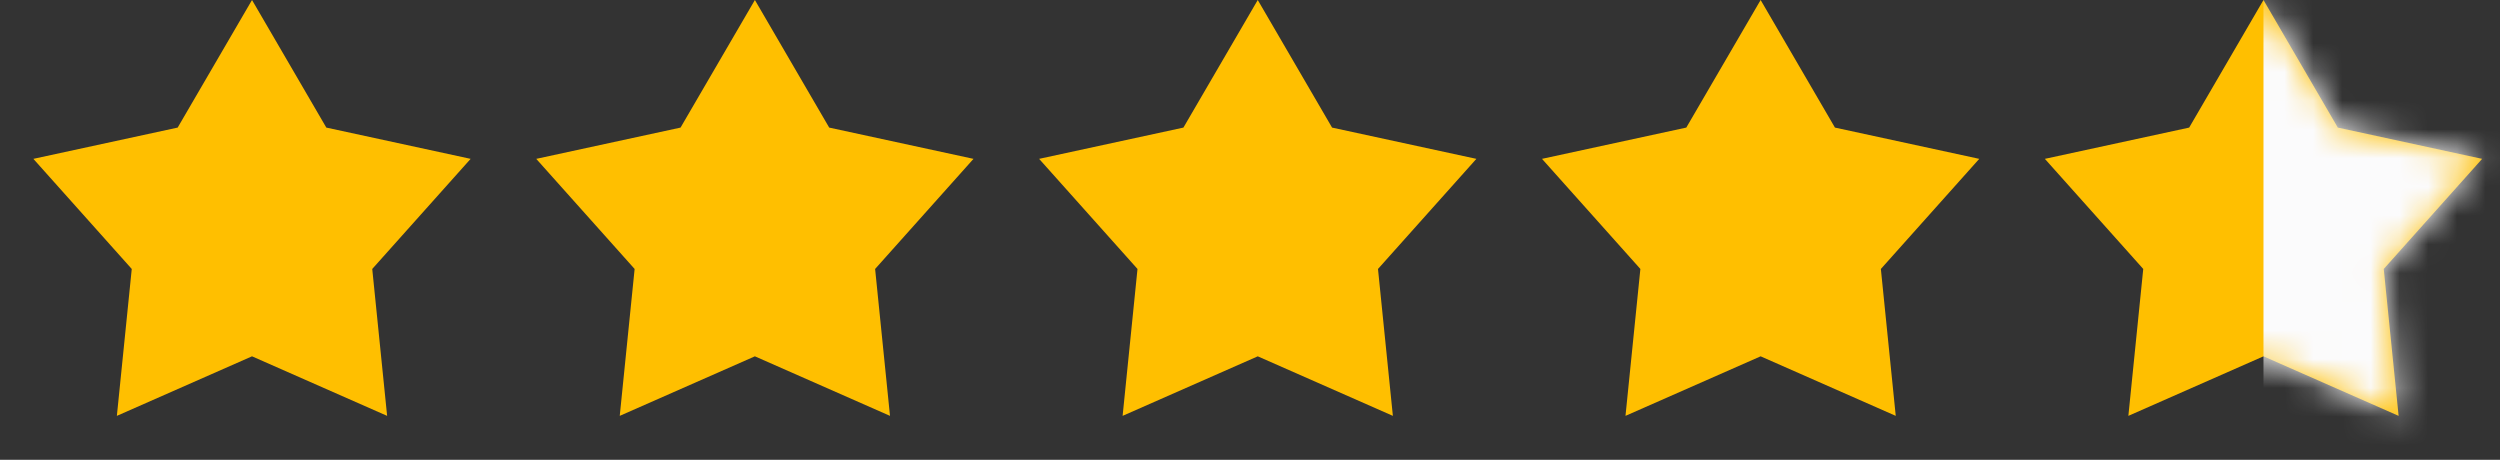 <svg xmlns="http://www.w3.org/2000/svg" width="87" height="16" viewBox="0 0 87 16" fill="none"><rect x="0" y="0" width="87" height="16" fill="#333333" stroke="none"/><path d="M8.77 0L11.356 4.44L16.378 5.528L12.954 9.36L13.472 14.472L8.77 12.4L4.067 14.472L4.585 9.36L1.161 5.528L6.183 4.44L8.77 0Z" fill="#FFBF00"></path><path d="M26.27 0L28.856 4.44L33.878 5.528L30.454 9.36L30.972 14.472L26.27 12.4L21.567 14.472L22.085 9.36L18.661 5.528L23.683 4.44L26.27 0Z" fill="#FFBF00"></path><path d="M43.77 0L46.356 4.44L51.378 5.528L47.954 9.36L48.472 14.472L43.77 12.4L39.067 14.472L39.585 9.36L36.161 5.528L41.183 4.44L43.77 0Z" fill="#FFBF00"></path><path d="M61.27 0L63.856 4.44L68.878 5.528L65.454 9.36L65.972 14.472L61.27 12.4L56.567 14.472L57.085 9.36L53.661 5.528L58.683 4.44L61.27 0Z" fill="#FFBF00"></path><path d="M78.769 0L81.356 4.44L86.378 5.528L82.954 9.36L83.472 14.472L78.769 12.4L74.067 14.472L74.585 9.36L71.161 5.528L76.183 4.44L78.769 0Z" fill="#FFBF00"></path><mask id="mask0_544_628" style="mask-type:alpha" maskUnits="userSpaceOnUse" x="71" y="0" width="16" height="15"><path d="M78.769 0L81.356 4.44L86.378 5.528L82.954 9.36L83.472 14.472L78.769 12.4L74.067 14.472L74.585 9.36L71.161 5.528L76.183 4.44L78.769 0Z" fill="#FFD040"></path></mask><g mask="url(#mask0_544_628)"><rect x="78.769" y="-3.319" width="10.6" height="20.8" fill="#FBFBFC"></rect></g></svg>